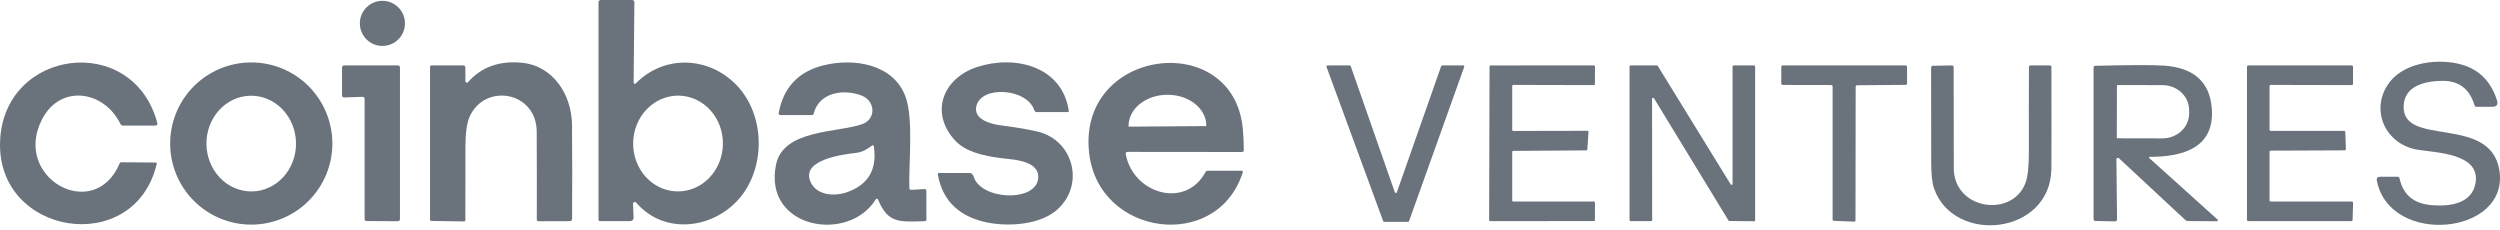 <svg width="435" height="40" viewBox="0 0 435 40" fill="none" xmlns="http://www.w3.org/2000/svg">
<path d="M110.147 35.478L110.247 37.891C110.249 37.966 110.237 38.041 110.21 38.111C110.183 38.182 110.142 38.246 110.09 38.3C110.038 38.355 109.975 38.398 109.906 38.427C109.836 38.457 109.762 38.472 109.686 38.472H104.4C104.225 38.472 104.138 38.385 104.138 38.21V0.393C104.138 0.289 104.18 0.189 104.253 0.115C104.327 0.042 104.427 0 104.531 0H110.011C110.06 0 110.109 0.01 110.154 0.029C110.2 0.048 110.241 0.076 110.276 0.111C110.31 0.146 110.337 0.188 110.356 0.233C110.374 0.279 110.383 0.328 110.383 0.377L110.252 14.363C110.252 14.407 110.265 14.45 110.289 14.486C110.313 14.523 110.347 14.552 110.387 14.569C110.427 14.585 110.471 14.59 110.513 14.581C110.555 14.572 110.594 14.551 110.623 14.52C115.591 9.453 123.363 9.82 128.179 14.829C133.031 19.875 133.251 28.663 129.016 34.075C124.541 39.791 115.695 41.084 110.702 35.258C110.66 35.207 110.602 35.171 110.538 35.154C110.474 35.138 110.406 35.142 110.345 35.167C110.283 35.191 110.231 35.234 110.196 35.29C110.16 35.346 110.143 35.412 110.147 35.478ZM117.832 33.304C119.903 33.34 121.904 32.497 123.396 30.96C124.888 29.423 125.747 27.319 125.786 25.109C125.805 24.015 125.622 22.928 125.247 21.91C124.872 20.892 124.313 19.964 123.602 19.178C122.89 18.391 122.04 17.763 121.1 17.327C120.16 16.892 119.148 16.659 118.123 16.641C116.052 16.605 114.051 17.448 112.559 18.985C111.067 20.522 110.208 22.627 110.169 24.836C110.15 25.93 110.333 27.017 110.708 28.035C111.083 29.053 111.642 29.981 112.353 30.768C113.065 31.554 113.915 32.183 114.855 32.618C115.795 33.053 116.807 33.286 117.832 33.304Z" fill="#6A737C"/>
<path d="M66.541 7.993C68.709 7.993 70.466 6.235 70.466 4.067C70.466 1.899 68.709 0.142 66.541 0.142C64.373 0.142 62.615 1.899 62.615 4.067C62.615 6.235 64.373 7.993 66.541 7.993Z" fill="#6A737C"/>
<path d="M420.546 26.03C415.202 25.093 412.475 19.461 415.401 14.844C417.798 11.06 423.493 10.16 427.623 11.06C431.092 11.821 433.375 13.955 434.475 17.462C434.708 18.208 434.434 18.582 433.653 18.582H430.91C430.739 18.582 430.627 18.5 430.575 18.336C429.703 15.446 427.822 14.023 424.933 14.065C422.075 14.106 418.28 14.844 418.233 18.576C418.144 25.611 433.26 19.958 434.878 29.553C436.783 40.89 415.836 42.942 413.574 31.453C413.484 30.985 413.676 30.751 414.15 30.751H417.155C417.357 30.751 417.481 30.851 417.526 31.05C418.14 33.88 419.981 35.427 423.048 35.692C426.058 35.954 430.162 35.556 430.758 31.777C431.564 26.611 423.687 26.58 420.546 26.03Z" fill="#6A737C"/>
<path d="M27.268 28.527C23.41 44.842 -0.651 41.036 0.014 24.554C0.663 8.412 23.18 5.559 27.378 21.424C27.392 21.474 27.394 21.527 27.383 21.579C27.373 21.63 27.351 21.678 27.319 21.72C27.288 21.762 27.246 21.795 27.199 21.818C27.152 21.841 27.101 21.853 27.048 21.853H21.406C21.312 21.853 21.219 21.827 21.14 21.777C21.06 21.727 20.996 21.655 20.956 21.57C18.103 15.729 10.54 14.604 7.347 20.707C2.018 30.887 16.36 38.927 20.814 28.448C20.874 28.305 20.982 28.234 21.139 28.234L27.074 28.281C27.242 28.281 27.306 28.363 27.268 28.527Z" fill="#6A737C"/>
<path d="M57.831 24.973C57.831 28.715 56.344 32.305 53.698 34.951C51.051 37.597 47.462 39.084 43.719 39.084C39.977 39.084 36.388 37.597 33.741 34.951C31.095 32.305 29.608 28.715 29.608 24.973C29.608 21.23 31.095 17.641 33.741 14.994C36.388 12.348 39.977 10.861 43.719 10.861C47.462 10.861 51.051 12.348 53.698 14.994C56.344 17.641 57.831 21.23 57.831 24.973ZM43.83 33.31C45.897 33.281 47.867 32.376 49.307 30.794C50.746 29.212 51.538 27.083 51.507 24.874C51.476 22.666 50.626 20.559 49.142 19.018C47.659 17.477 45.665 16.628 43.598 16.656C41.531 16.685 39.561 17.59 38.121 19.172C36.682 20.754 35.89 22.884 35.921 25.092C35.952 27.3 36.803 29.407 38.286 30.948C39.769 32.489 41.764 33.339 43.83 33.31Z" fill="#6A737C"/>
<path d="M81.427 14.305C83.871 11.505 87.163 10.552 90.812 10.919C96.261 11.458 99.485 16.472 99.532 21.759C99.577 27.258 99.581 32.712 99.542 38.121C99.541 38.217 99.502 38.309 99.433 38.377C99.365 38.444 99.272 38.482 99.176 38.482L93.685 38.498C93.61 38.498 93.538 38.468 93.486 38.415C93.433 38.362 93.403 38.29 93.403 38.215C93.417 33.155 93.411 28.052 93.387 22.905C93.35 15.881 84.342 14.373 81.699 20.34C81.224 21.415 80.987 23.177 80.987 25.627C80.987 29.849 80.982 34.071 80.971 38.294C80.968 38.454 80.888 38.533 80.731 38.529L75.072 38.446C74.908 38.442 74.826 38.358 74.826 38.194V11.646C74.826 11.577 74.854 11.51 74.903 11.461C74.952 11.412 75.019 11.385 75.088 11.385H80.631C80.676 11.385 80.72 11.393 80.761 11.411C80.803 11.428 80.84 11.453 80.872 11.484C80.903 11.516 80.928 11.553 80.945 11.595C80.963 11.636 80.971 11.68 80.971 11.725L80.982 14.138C80.983 14.189 81 14.238 81.029 14.28C81.059 14.322 81.1 14.353 81.148 14.371C81.196 14.389 81.248 14.393 81.297 14.381C81.347 14.369 81.392 14.343 81.427 14.305Z" fill="#6A737C"/>
<path d="M158.563 33.033L160.814 32.897C161.065 32.883 161.191 33.002 161.191 33.253V38.194C161.191 38.386 161.095 38.484 160.903 38.487C156.349 38.618 154.502 38.854 152.764 34.698C152.75 34.663 152.727 34.632 152.697 34.61C152.667 34.587 152.631 34.574 152.593 34.57C152.555 34.567 152.517 34.574 152.482 34.591C152.448 34.608 152.418 34.634 152.397 34.666C147.655 42.382 132.764 39.801 135.025 28.657C136.281 22.46 145.76 23.13 150.058 21.586C152.45 20.727 152.345 17.582 149.932 16.634C146.828 15.42 142.531 16.017 141.568 19.806C141.533 19.949 141.44 20.021 141.29 20.021H135.789C135.744 20.021 135.7 20.011 135.66 19.992C135.619 19.973 135.583 19.946 135.555 19.912C135.526 19.878 135.506 19.838 135.495 19.795C135.484 19.753 135.482 19.708 135.491 19.665C136.311 15.23 138.902 12.466 143.264 11.374C148.587 10.044 155.496 11.139 157.569 16.849C158.956 20.691 158.118 28.113 158.223 32.719C158.224 32.763 158.233 32.805 158.251 32.845C158.268 32.884 158.294 32.92 158.326 32.949C158.358 32.979 158.395 33.001 158.436 33.016C158.477 33.03 158.52 33.036 158.563 33.033ZM140.966 31.489C141.924 33.97 145.096 34.237 147.336 33.457C151.07 32.159 152.642 29.504 152.052 25.491C152.017 25.26 151.905 25.212 151.717 25.344C150.832 25.972 150.126 26.459 148.99 26.595C146.854 26.857 139.511 27.705 140.966 31.489Z" fill="#6A737C"/>
<path d="M166.315 24.58C161.662 19.712 164.023 13.594 170.068 11.641C176.595 9.532 184.808 11.5 185.97 19.273C185.994 19.423 185.931 19.498 185.781 19.498H180.401C180.174 19.498 180.027 19.39 179.961 19.173C178.731 15.357 170.712 14.813 169.885 18.472C169.356 20.796 172.382 21.586 174.182 21.817C176.778 22.145 178.9 22.506 180.547 22.9C186.802 24.397 188.775 32.117 184.012 36.425C181.071 39.084 175.742 39.456 171.989 38.755C167.236 37.859 164.017 35.185 163.185 30.375C163.15 30.189 163.227 30.097 163.415 30.097H168.655C168.819 30.097 168.979 30.15 169.11 30.249C169.241 30.349 169.337 30.488 169.382 30.647C170.571 34.808 180.092 35.227 180.636 31.149C180.997 28.406 177.501 27.872 175.616 27.679C172.57 27.365 168.451 26.805 166.315 24.58Z" fill="#6A737C"/>
<path d="M195.873 26.784C197.098 33.661 206.247 36.477 209.754 29.934C209.792 29.865 209.848 29.806 209.916 29.766C209.984 29.725 210.062 29.704 210.142 29.704H216.009C216.226 29.704 216.301 29.807 216.234 30.013C211.801 43.873 191.183 41.157 189.514 26.668C187.394 8.307 214.612 4.941 216.25 22.408C216.365 23.629 216.421 24.875 216.418 26.145C216.418 26.185 216.41 26.224 216.394 26.261C216.379 26.298 216.357 26.331 216.329 26.36C216.3 26.388 216.267 26.41 216.23 26.425C216.193 26.441 216.154 26.448 216.114 26.448L196.172 26.428C196.127 26.428 196.084 26.437 196.044 26.456C196.003 26.475 195.968 26.502 195.94 26.536C195.911 26.57 195.89 26.61 195.879 26.652C195.868 26.695 195.866 26.74 195.873 26.784ZM196.423 22.036L209.843 21.942C209.859 21.942 209.873 21.936 209.884 21.925C209.895 21.914 209.901 21.899 209.901 21.884V21.848C209.896 21.138 209.717 20.436 209.374 19.783C209.031 19.13 208.531 18.538 207.903 18.041C207.274 17.543 206.53 17.151 205.711 16.885C204.893 16.62 204.017 16.486 203.133 16.493H203.049C201.266 16.506 199.56 17.088 198.307 18.11C197.054 19.131 196.355 20.51 196.365 21.942V21.979C196.365 21.994 196.371 22.008 196.382 22.019C196.393 22.03 196.408 22.036 196.423 22.036Z" fill="#6A737C"/>
<path d="M263.301 35.069H277.349C277.395 35.069 277.439 35.088 277.471 35.12C277.504 35.152 277.522 35.196 277.522 35.242V38.294C277.522 38.34 277.504 38.383 277.471 38.416C277.439 38.448 277.395 38.467 277.349 38.467L259.281 38.477C259.235 38.477 259.191 38.459 259.158 38.426C259.126 38.394 259.108 38.35 259.108 38.304L259.181 11.563C259.181 11.517 259.199 11.473 259.232 11.44C259.264 11.408 259.308 11.39 259.354 11.39L277.354 11.374C277.4 11.374 277.444 11.392 277.477 11.425C277.509 11.457 277.527 11.501 277.527 11.547L277.517 14.635C277.517 14.658 277.512 14.68 277.504 14.701C277.495 14.722 277.482 14.741 277.466 14.757C277.45 14.773 277.431 14.786 277.41 14.795C277.389 14.803 277.367 14.808 277.344 14.808L263.301 14.776C263.255 14.776 263.211 14.795 263.178 14.827C263.146 14.859 263.128 14.903 263.128 14.949V22.612C263.128 22.658 263.146 22.702 263.178 22.734C263.211 22.767 263.255 22.785 263.301 22.785L276.224 22.759C276.247 22.759 276.271 22.763 276.292 22.773C276.314 22.782 276.334 22.796 276.35 22.813C276.366 22.83 276.378 22.85 276.387 22.872C276.395 22.895 276.398 22.918 276.397 22.942L276.198 26.004C276.195 26.048 276.176 26.089 276.144 26.119C276.111 26.149 276.069 26.166 276.025 26.166L263.301 26.255C263.255 26.255 263.211 26.273 263.178 26.306C263.146 26.338 263.128 26.382 263.128 26.428V34.897C263.128 34.943 263.146 34.986 263.178 35.019C263.211 35.051 263.255 35.069 263.301 35.069Z" fill="#6A737C"/>
<path d="M59.516 16.608V11.73C59.516 11.685 59.525 11.64 59.543 11.598C59.56 11.556 59.586 11.518 59.617 11.486C59.65 11.454 59.688 11.428 59.73 11.411C59.772 11.393 59.816 11.384 59.862 11.384H69.247C69.338 11.384 69.426 11.421 69.491 11.486C69.556 11.55 69.592 11.638 69.592 11.73V38.147C69.592 38.239 69.556 38.327 69.491 38.391C69.426 38.456 69.338 38.493 69.247 38.493L63.788 38.461C63.742 38.461 63.697 38.452 63.655 38.435C63.613 38.417 63.575 38.392 63.543 38.36C63.511 38.328 63.486 38.29 63.468 38.248C63.451 38.206 63.442 38.161 63.442 38.116V17.195C63.442 17.148 63.433 17.102 63.415 17.06C63.397 17.017 63.37 16.979 63.337 16.947C63.304 16.914 63.265 16.889 63.221 16.872C63.178 16.856 63.132 16.848 63.086 16.849L59.872 16.954C59.826 16.955 59.78 16.947 59.737 16.93C59.694 16.914 59.654 16.889 59.621 16.856C59.588 16.824 59.562 16.786 59.544 16.743C59.526 16.7 59.516 16.655 59.516 16.608Z" fill="#6A737C"/>
<path d="M243.054 33.452L250.764 11.51C250.777 11.473 250.801 11.441 250.833 11.419C250.865 11.396 250.903 11.384 250.942 11.384H254.596C254.626 11.384 254.656 11.392 254.682 11.405C254.709 11.419 254.732 11.439 254.75 11.464C254.767 11.489 254.778 11.517 254.783 11.547C254.787 11.577 254.784 11.607 254.774 11.636L245.174 38.477C245.161 38.514 245.137 38.545 245.105 38.568C245.073 38.59 245.035 38.603 244.996 38.602H240.851C240.812 38.603 240.773 38.59 240.742 38.568C240.71 38.545 240.686 38.514 240.673 38.477L230.811 11.636C230.801 11.607 230.798 11.577 230.802 11.547C230.806 11.517 230.818 11.489 230.835 11.464C230.853 11.439 230.876 11.419 230.903 11.405C230.929 11.392 230.959 11.384 230.989 11.384H234.847C234.886 11.384 234.924 11.396 234.956 11.419C234.988 11.441 235.012 11.473 235.025 11.51L242.698 33.452C242.711 33.489 242.735 33.521 242.767 33.544C242.799 33.566 242.837 33.578 242.876 33.578C242.915 33.578 242.953 33.566 242.985 33.544C243.017 33.521 243.041 33.489 243.054 33.452Z" fill="#6A737C"/>
<path d="M287.299 38.472H283.719C283.672 38.472 283.627 38.453 283.593 38.419C283.56 38.386 283.541 38.341 283.541 38.294V11.562C283.541 11.515 283.56 11.47 283.593 11.437C283.627 11.403 283.672 11.384 283.719 11.384H288.299C288.329 11.384 288.359 11.392 288.386 11.407C288.412 11.421 288.435 11.443 288.451 11.468L301.138 32.081C301.159 32.114 301.189 32.139 301.226 32.154C301.262 32.168 301.302 32.17 301.339 32.159C301.377 32.148 301.409 32.126 301.433 32.094C301.456 32.063 301.469 32.025 301.468 31.986V11.562C301.468 11.515 301.487 11.47 301.52 11.437C301.554 11.403 301.599 11.384 301.646 11.384H305.216C305.263 11.384 305.308 11.403 305.342 11.437C305.375 11.47 305.394 11.515 305.394 11.562V38.32C305.394 38.367 305.375 38.412 305.342 38.446C305.308 38.479 305.263 38.498 305.216 38.498L300.913 38.456C300.883 38.456 300.853 38.449 300.827 38.434C300.8 38.419 300.778 38.398 300.762 38.372L287.791 17.1C287.771 17.067 287.74 17.041 287.704 17.027C287.668 17.013 287.628 17.011 287.591 17.022C287.553 17.033 287.52 17.055 287.497 17.087C287.474 17.118 287.461 17.156 287.461 17.195L287.477 38.294C287.477 38.341 287.458 38.386 287.425 38.419C287.392 38.453 287.346 38.472 287.299 38.472Z" fill="#6A737C"/>
<path d="M318.631 14.797L310.183 14.781C310.12 14.781 310.058 14.756 310.013 14.711C309.968 14.666 309.943 14.605 309.943 14.541V11.625C309.943 11.561 309.968 11.5 310.013 11.455C310.058 11.41 310.12 11.384 310.183 11.384H331.586C331.618 11.384 331.649 11.391 331.678 11.403C331.708 11.415 331.734 11.433 331.756 11.455C331.779 11.477 331.796 11.504 331.809 11.533C331.821 11.562 331.827 11.594 331.827 11.625V14.525C331.827 14.557 331.821 14.588 331.809 14.617C331.796 14.646 331.779 14.673 331.756 14.695C331.734 14.718 331.708 14.735 331.678 14.748C331.649 14.76 331.618 14.766 331.586 14.766L323.128 14.834C323.064 14.834 323.003 14.859 322.957 14.904C322.912 14.95 322.887 15.011 322.887 15.075L322.855 38.325C322.855 38.358 322.849 38.39 322.836 38.42C322.823 38.45 322.805 38.477 322.781 38.499C322.758 38.522 322.73 38.539 322.7 38.551C322.669 38.562 322.637 38.567 322.604 38.566L319.103 38.425C319.04 38.422 318.982 38.395 318.939 38.35C318.896 38.306 318.872 38.246 318.872 38.184V15.038C318.872 14.974 318.847 14.913 318.802 14.868C318.757 14.823 318.695 14.797 318.631 14.797Z" fill="#6A737C"/>
<path d="M356.941 29.307C356.852 40.906 339.919 42.623 336.517 32.766C336.199 31.852 336.037 30.378 336.03 28.343C336.009 22.837 336.004 17.317 336.014 11.782C336.014 11.559 336.126 11.446 336.349 11.442L339.6 11.385C339.823 11.378 339.935 11.488 339.935 11.714C339.938 17.587 339.947 23.448 339.961 29.296C339.982 36.456 350.047 37.985 352.424 31.861C352.835 30.8 353.036 28.907 353.025 26.182C353.012 21.335 353.015 16.493 353.036 11.657C353.036 11.475 353.128 11.385 353.313 11.385H356.658C356.85 11.385 356.946 11.479 356.946 11.667C356.963 20.939 356.962 26.819 356.941 29.307Z" fill="#6A737C"/>
<path d="M368.696 27.532C368.659 27.497 368.612 27.474 368.562 27.466C368.511 27.457 368.46 27.464 368.413 27.485C368.366 27.505 368.327 27.539 368.299 27.582C368.271 27.625 368.256 27.675 368.257 27.726L368.367 38.158C368.367 38.206 368.358 38.254 368.34 38.298C368.322 38.343 368.295 38.383 368.261 38.416C368.226 38.45 368.186 38.477 368.141 38.494C368.096 38.512 368.048 38.52 368 38.519L364.593 38.451C364.509 38.448 364.429 38.413 364.37 38.354C364.312 38.294 364.279 38.214 364.279 38.132V11.777C364.279 11.564 364.385 11.454 364.598 11.447C370.691 11.297 374.676 11.289 376.553 11.421C381.686 11.781 384.45 14.222 384.844 18.744C385.456 25.742 379.788 27.307 374.046 27.291C374.022 27.29 373.998 27.297 373.977 27.31C373.957 27.323 373.941 27.343 373.933 27.365C373.924 27.388 373.923 27.413 373.929 27.436C373.935 27.459 373.949 27.48 373.967 27.496L385.859 38.205C385.885 38.226 385.903 38.255 385.911 38.286C385.919 38.319 385.917 38.352 385.905 38.383C385.893 38.415 385.872 38.442 385.844 38.461C385.816 38.481 385.783 38.492 385.75 38.493L380.761 38.467C380.553 38.463 380.353 38.383 380.201 38.241L368.696 27.532ZM368.346 14.923L368.325 23.936C368.325 23.97 368.338 24.002 368.362 24.025C368.385 24.049 368.417 24.062 368.45 24.062L376.265 24.078C376.874 24.079 377.477 23.968 378.04 23.751C378.603 23.535 379.115 23.216 379.546 22.814C379.977 22.412 380.319 21.934 380.553 21.408C380.787 20.882 380.907 20.319 380.908 19.749V19.152C380.909 18.004 380.423 16.902 379.556 16.088C378.69 15.274 377.514 14.816 376.286 14.813L368.471 14.797C368.438 14.797 368.406 14.811 368.383 14.834C368.359 14.858 368.346 14.89 368.346 14.923Z" fill="#6A737C"/>
<path d="M394.899 26.428V34.855C394.899 34.912 394.922 34.966 394.962 35.007C395.002 35.047 395.057 35.069 395.114 35.069H409.225C409.254 35.069 409.282 35.075 409.308 35.086C409.335 35.097 409.359 35.114 409.379 35.134C409.399 35.155 409.414 35.179 409.425 35.206C409.435 35.232 409.44 35.261 409.44 35.289L409.351 38.262C409.349 38.318 409.326 38.371 409.286 38.411C409.246 38.45 409.192 38.472 409.136 38.472H391.188C391.131 38.472 391.076 38.449 391.036 38.409C390.996 38.368 390.973 38.314 390.973 38.257V11.599C390.973 11.542 390.996 11.488 391.036 11.447C391.076 11.407 391.131 11.384 391.188 11.384H409.209C409.266 11.384 409.321 11.407 409.361 11.447C409.401 11.488 409.424 11.542 409.424 11.599V14.593C409.424 14.65 409.401 14.705 409.361 14.745C409.321 14.785 409.266 14.808 409.209 14.808L395.114 14.776C395.057 14.776 395.002 14.799 394.962 14.839C394.922 14.879 394.899 14.934 394.899 14.991V22.554C394.899 22.582 394.905 22.61 394.915 22.637C394.926 22.663 394.942 22.686 394.962 22.706C394.982 22.726 395.006 22.742 395.032 22.753C395.058 22.763 395.085 22.769 395.114 22.769H407.864C407.92 22.769 407.974 22.791 408.014 22.83C408.054 22.869 408.077 22.922 408.079 22.978L408.184 25.941C408.184 25.969 408.179 25.997 408.169 26.023C408.159 26.05 408.144 26.074 408.124 26.094C408.105 26.115 408.082 26.131 408.056 26.142C408.03 26.154 408.002 26.16 407.974 26.161L395.114 26.213C395.057 26.213 395.002 26.236 394.962 26.276C394.922 26.316 394.899 26.371 394.899 26.428Z" fill="#6A737C"/>
</svg>

